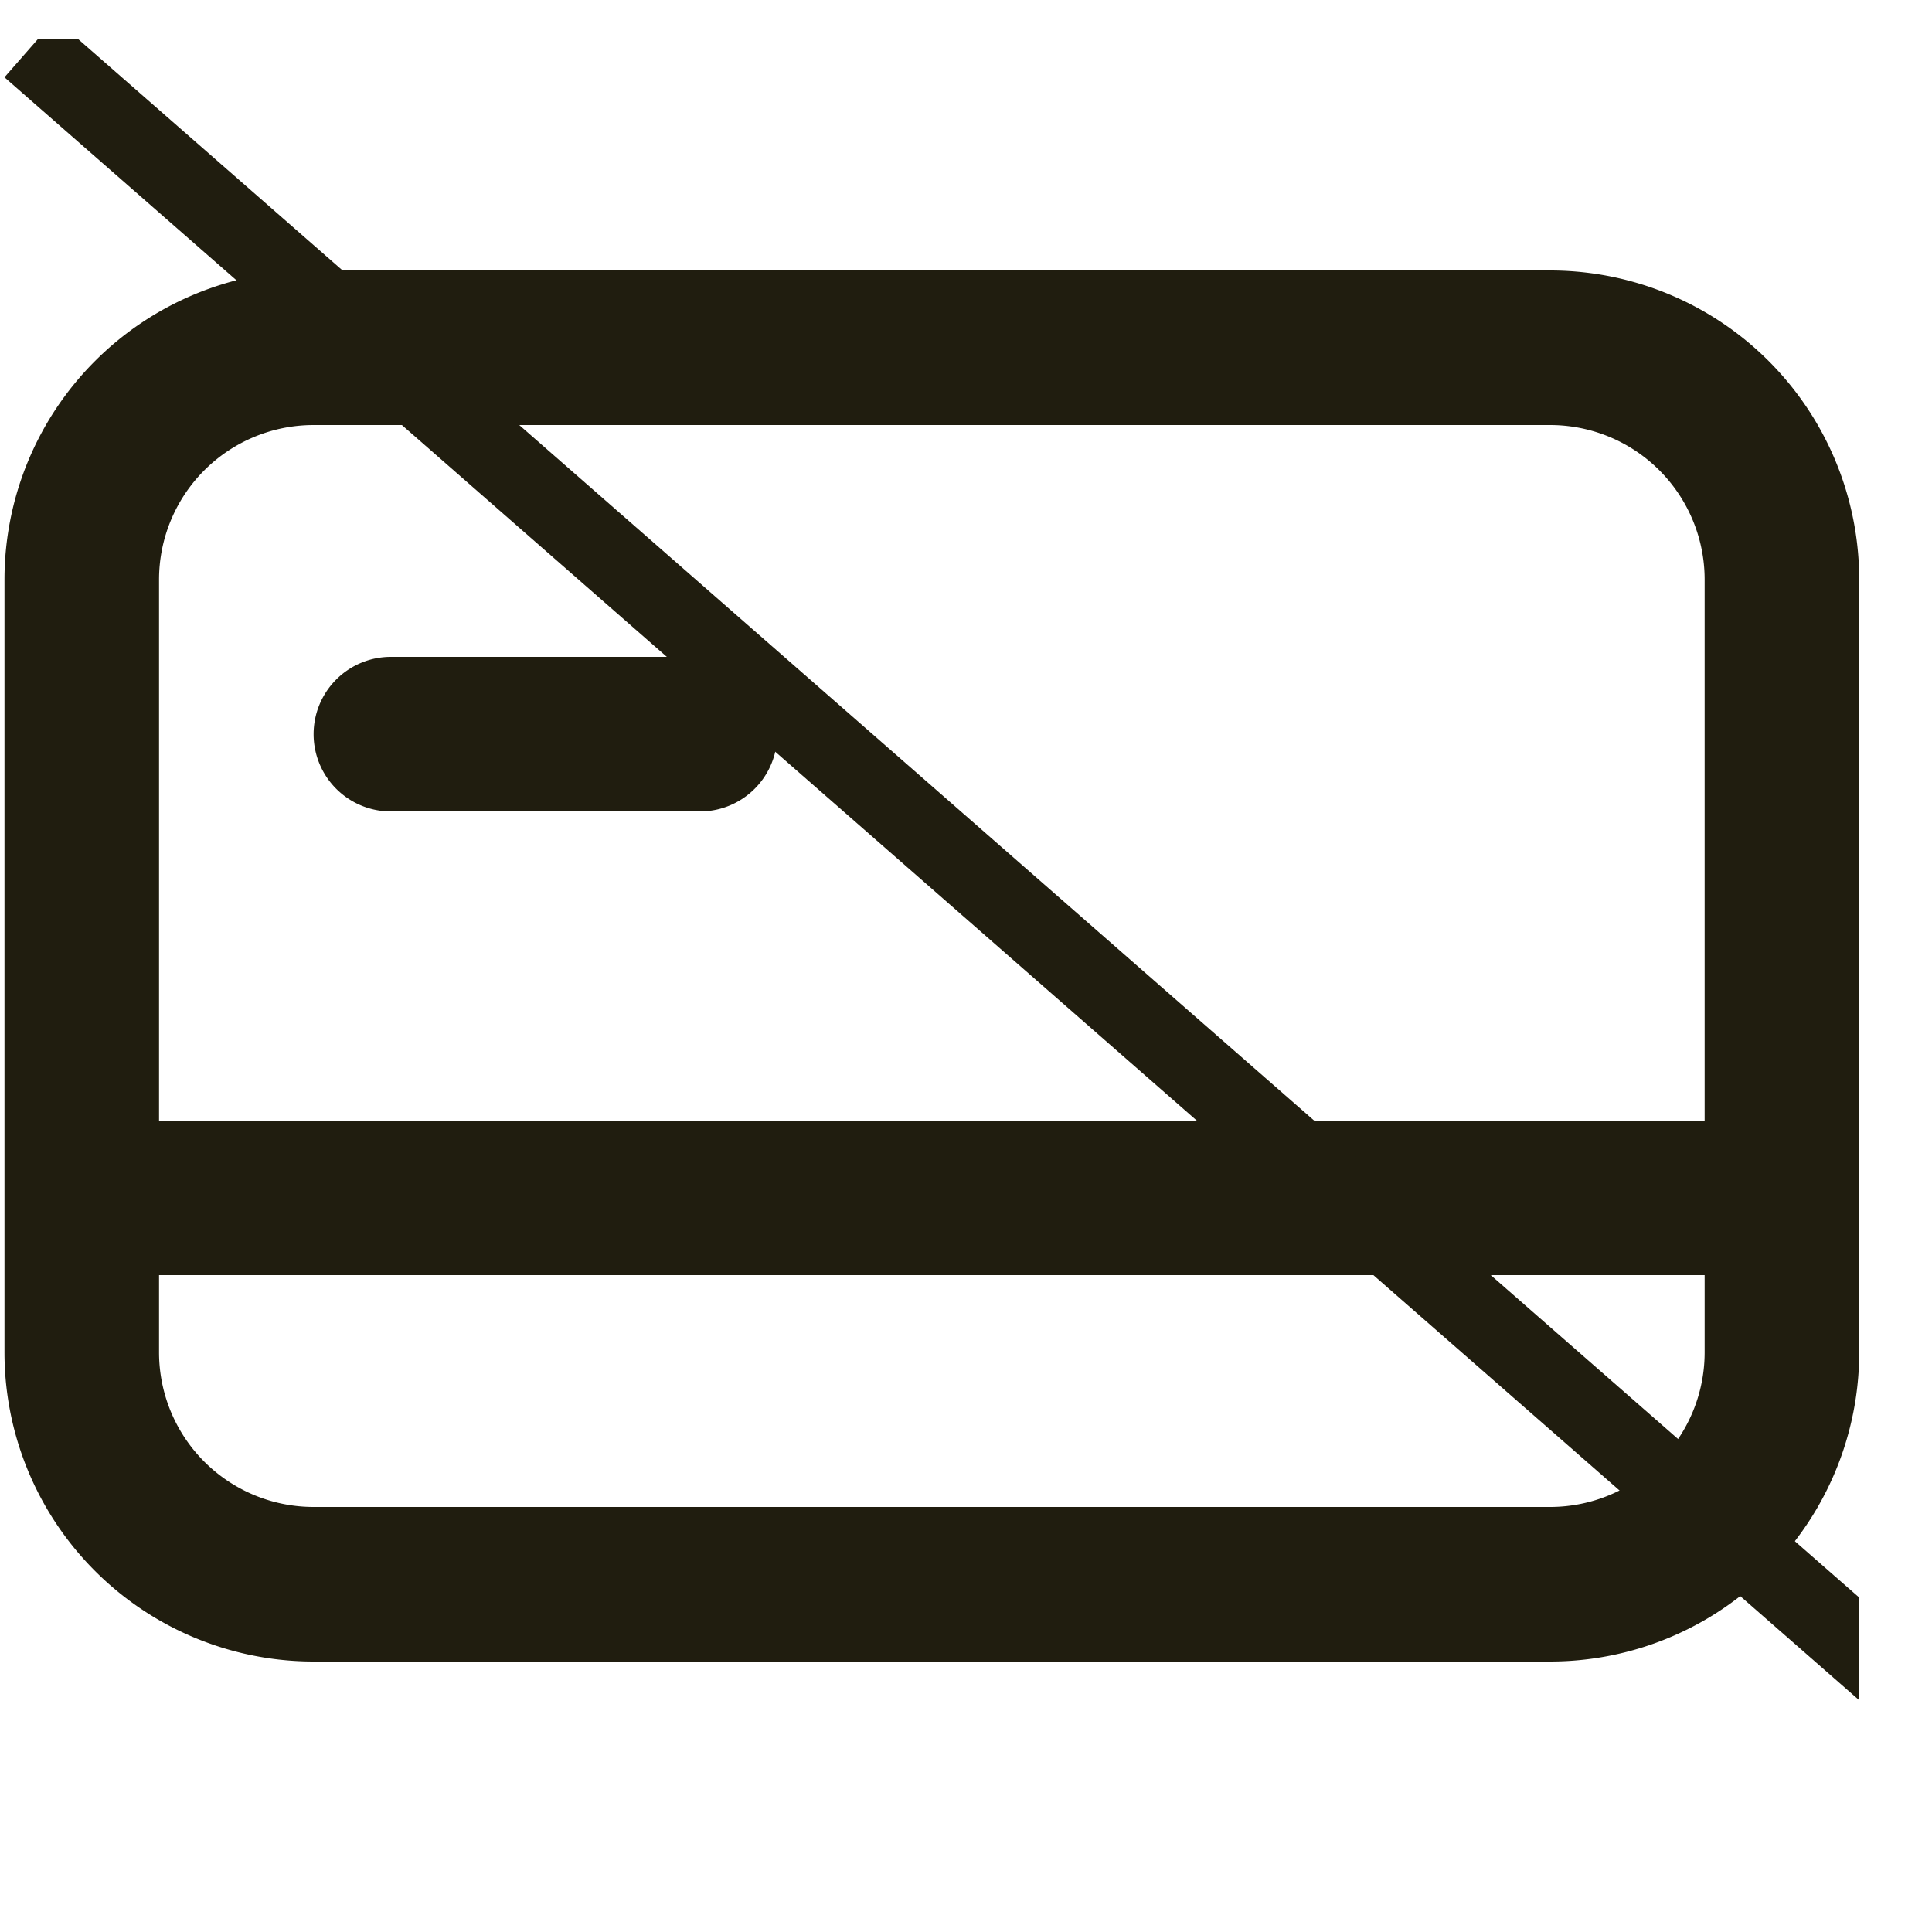 <svg width="25" height="25" fill="none" xmlns="http://www.w3.org/2000/svg"><g clip-path="url(#clip0_971_2132)"><path d="M4.058 9.5a1 1 0 011-1h4a1 1 0 010 2h-4a1 1 0 01-1-1z" fill="#201D0F"/><path fill-rule="evenodd" clip-rule="evenodd" d="M4.058 3.5a4 4 0 00-4 4v10a4 4 0 004 4h16a4 4 0 004-4v-10a4 4 0 00-4-4h-16zm16 2h-16a2 2 0 00-2 2v7h20v-7a2 2 0 00-2-2zm2 11h-20v1a2 2 0 002 2h16a2 2 0 002-2v-1z" fill="#201D0F"/><path stroke="#201D0F" d="M.387.624l24 21"/></g><defs><clipPath id="clip0_971_2132"><path fill="#fff" transform="translate(.058 .5)" d="M0 0h24v24H0z"/></clipPath></defs></svg>